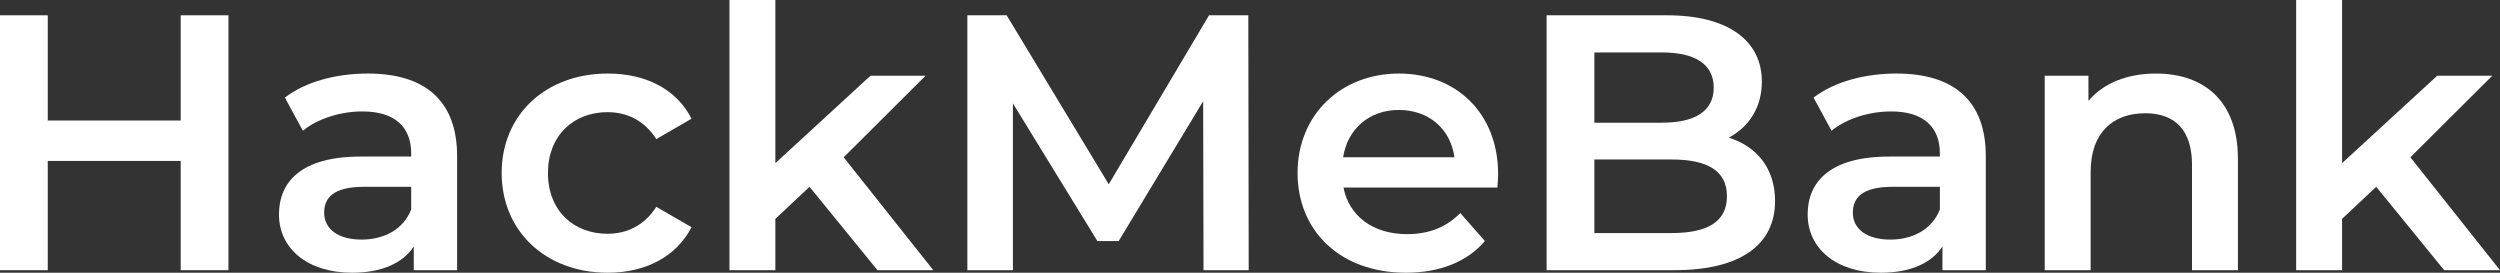 <svg width="110" height="12" viewBox="0 0 110 12" fill="none" xmlns="http://www.w3.org/2000/svg">
<rect x="0" y="0" width="110" height="12" fill="#333333" stroke="none"/>
<path d="M7.951 0.673V5.303H2.101V0.673H0V11.888H2.101V7.081H7.951V11.888H10.052V0.673H7.951Z" fill="white"/>
<path d="M16.186 3.236C14.796 3.236 13.455 3.589 12.534 4.294L13.326 5.752C13.972 5.223 14.974 4.903 15.944 4.903C17.382 4.903 18.093 5.591 18.093 6.761V6.889H15.863C13.245 6.889 12.275 8.011 12.275 9.437C12.275 10.927 13.52 12 15.491 12C16.784 12 17.721 11.583 18.206 10.847V11.888H20.113V6.873C20.113 4.406 18.675 3.236 16.186 3.236ZM15.911 10.542C14.877 10.542 14.263 10.077 14.263 9.356C14.263 8.732 14.635 8.219 16.008 8.219H18.093V9.212C17.754 10.094 16.897 10.542 15.911 10.542Z" fill="white"/>
<path d="M26.744 12C28.424 12 29.766 11.279 30.428 9.997L28.877 9.1C28.36 9.917 27.584 10.286 26.728 10.286C25.241 10.286 24.11 9.276 24.11 7.61C24.11 5.96 25.241 4.935 26.728 4.935C27.584 4.935 28.36 5.303 28.877 6.12L30.428 5.223C29.766 3.925 28.424 3.236 26.744 3.236C24.013 3.236 22.073 5.047 22.073 7.61C22.073 10.174 24.013 12 26.744 12Z" fill="white"/>
<path d="M38.608 11.888H41.065L37.122 6.921L40.725 3.332H38.301L34.116 7.178V0H32.096V11.888H34.116V9.629L35.619 8.219L38.608 11.888Z" fill="white"/>
<path d="M54.943 11.888L54.926 0.673H53.197L48.785 8.107L44.293 0.673H42.564V11.888H44.568V4.55L48.285 10.606H49.222L52.939 4.454L52.955 11.888H54.943Z" fill="white"/>
<path d="M65.917 7.658C65.917 4.983 64.075 3.236 61.554 3.236C58.984 3.236 57.093 5.063 57.093 7.61C57.093 10.158 58.968 12 61.861 12C63.347 12 64.559 11.519 65.335 10.606L64.252 9.373C63.638 9.997 62.879 10.302 61.909 10.302C60.406 10.302 59.356 9.501 59.113 8.251H65.885C65.901 8.059 65.917 7.818 65.917 7.658ZM61.554 4.838C62.879 4.838 63.832 5.688 63.994 6.921H59.097C59.291 5.672 60.245 4.838 61.554 4.838Z" fill="white"/>
<path d="M76.067 6.056C76.94 5.591 77.522 4.742 77.522 3.589C77.522 1.81 76.067 0.673 73.352 0.673H68.051V11.888H73.675C76.584 11.888 78.103 10.766 78.103 8.844C78.103 7.386 77.279 6.441 76.067 6.056ZM73.126 2.307C74.58 2.307 75.404 2.82 75.404 3.861C75.404 4.887 74.58 5.399 73.126 5.399H70.152V2.307H73.126ZM73.546 10.254H70.152V7.017H73.546C75.13 7.017 75.986 7.514 75.986 8.636C75.986 9.757 75.13 10.254 73.546 10.254Z" fill="white"/>
<path d="M83.448 3.236C82.058 3.236 80.717 3.589 79.796 4.294L80.588 5.752C81.234 5.223 82.236 4.903 83.206 4.903C84.644 4.903 85.355 5.591 85.355 6.761V6.889H83.125C80.507 6.889 79.537 8.011 79.537 9.437C79.537 10.927 80.782 12 82.753 12C84.046 12 84.984 11.583 85.468 10.847V11.888H87.375V6.873C87.375 4.406 85.937 3.236 83.448 3.236ZM83.174 10.542C82.139 10.542 81.525 10.077 81.525 9.356C81.525 8.732 81.897 8.219 83.27 8.219H85.355V9.212C85.016 10.094 84.159 10.542 83.174 10.542Z" fill="white"/>
<path d="M94.865 3.236C93.604 3.236 92.553 3.653 91.891 4.438V3.332H89.968V11.888H91.988V7.562C91.988 5.848 92.957 4.983 94.396 4.983C95.689 4.983 96.448 5.72 96.448 7.242V11.888H98.468V6.985C98.468 4.406 96.933 3.236 94.865 3.236Z" fill="white"/>
<path d="M107.544 11.888H110L106.057 6.921L109.661 3.332H107.237L103.051 7.178V0H101.031V11.888H103.051V9.629L104.554 8.219L107.544 11.888Z" fill="white"/>
</svg>

